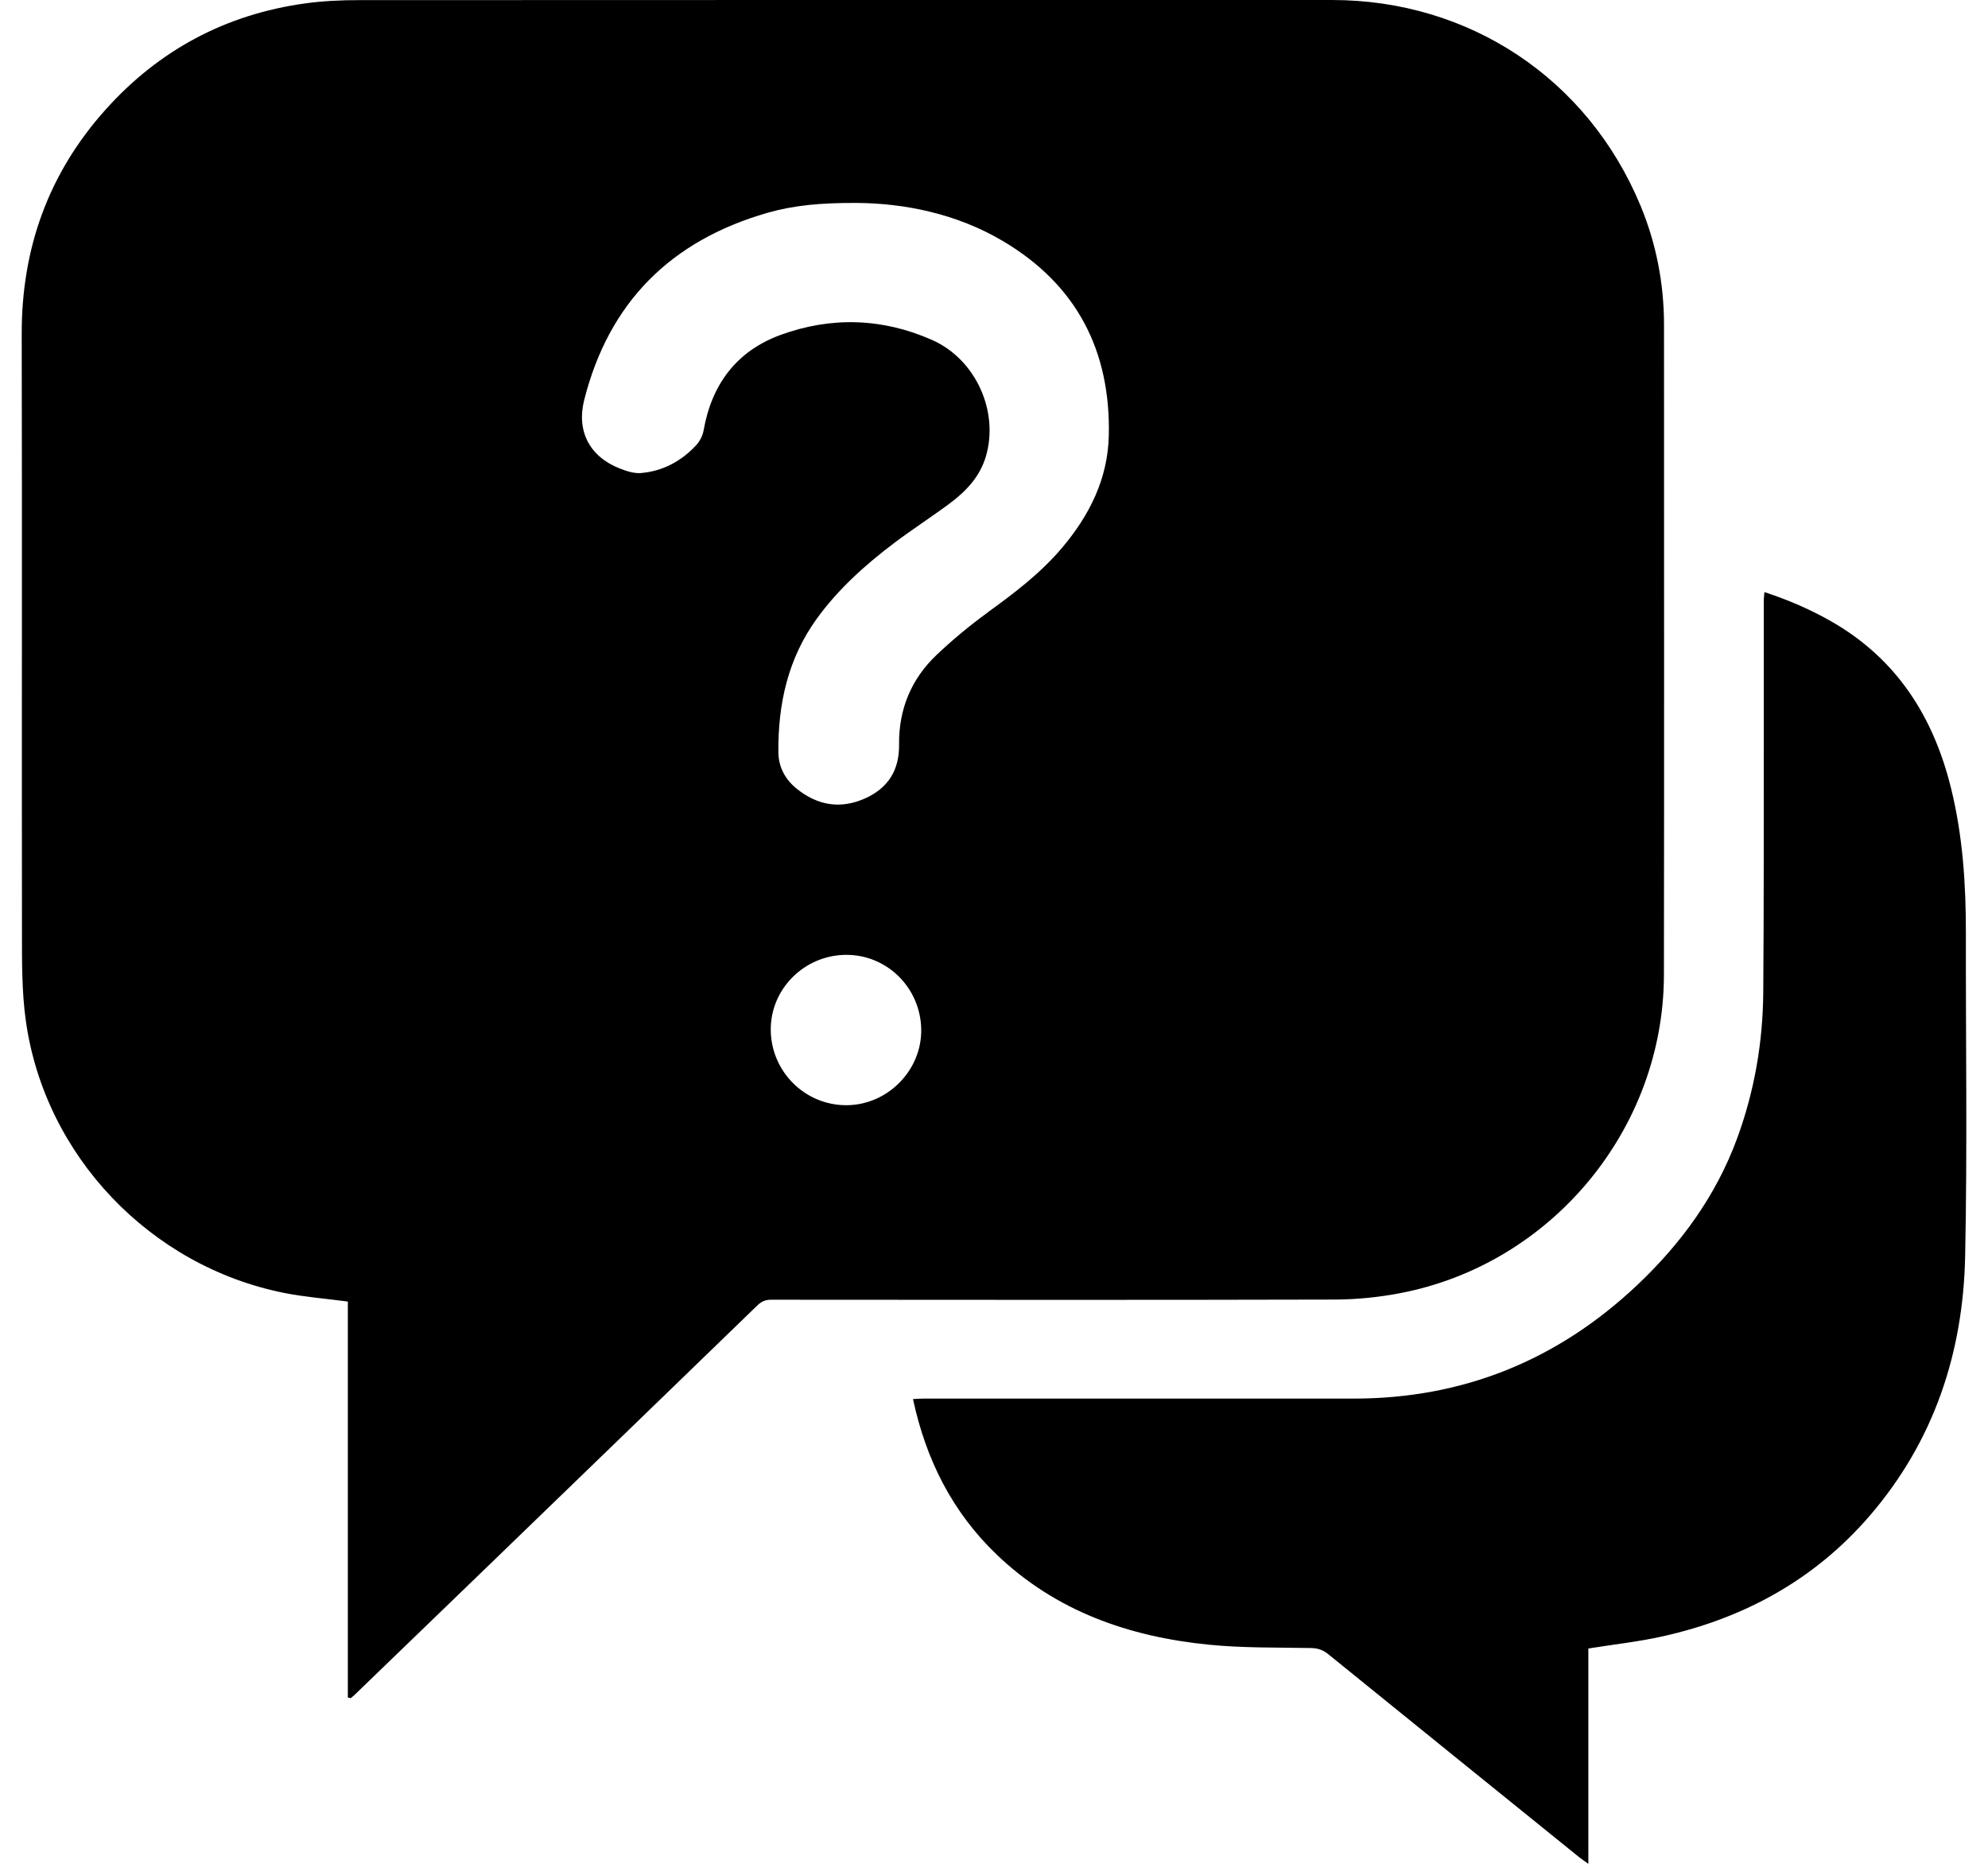<svg width="64" height="60" viewBox="0 0 64 60" fill="none" xmlns="http://www.w3.org/2000/svg">
<g clip-path="url(#clip0_32_7001)">
<path d="M63.288 30.061C63.291 28.472 63.189 26.896 62.804 25.349C62.234 23.057 61.053 21.206 58.961 20.008C58.282 19.619 57.57 19.313 56.803 19.061C56.794 19.172 56.782 19.249 56.782 19.326C56.782 20.768 56.783 22.209 56.782 23.651C56.779 26.411 56.786 29.169 56.765 31.928C56.754 33.549 56.482 35.13 55.92 36.657C55.241 38.498 54.118 40.037 52.702 41.374C50.14 43.79 47.105 45.024 43.577 45.024C38.957 45.024 34.336 45.024 29.717 45.024C29.616 45.024 29.515 45.033 29.392 45.039C29.811 46.996 30.661 48.679 32.085 50.044C33.994 51.874 36.352 52.692 38.924 52.947C40.01 53.055 41.11 53.034 42.204 53.054C42.423 53.058 42.59 53.114 42.759 53.251C45.452 55.435 48.15 57.614 50.847 59.794C50.917 59.85 50.994 59.901 51.134 60.001V53.069C51.975 52.934 52.755 52.85 53.516 52.68C56.152 52.094 58.42 50.854 60.196 48.791C62.257 46.396 63.199 43.559 63.264 40.449C63.336 36.987 63.282 33.523 63.288 30.061Z" fill="black"/>
<path d="M42.964 41.836C43.67 41.834 44.388 41.762 45.083 41.628C49.958 40.692 53.56 36.342 53.567 31.381C53.578 24.41 53.569 17.439 53.57 10.467C53.57 9.134 53.322 7.846 52.812 6.617C51.116 2.535 47.304 9.79773e-05 42.883 9.79773e-05C32.441 9.79773e-05 21.998 -0.002 11.556 0.004C10.98 0.004 10.397 0.03 9.827 0.109C7.268 0.461 5.116 1.612 3.397 3.531C1.561 5.58 0.693 7.998 0.699 10.753C0.714 17.172 0.698 23.59 0.707 30.009C0.708 30.96 0.7 31.921 0.831 32.858C1.438 37.205 4.838 40.767 9.157 41.624C9.807 41.753 10.473 41.804 11.198 41.9V54.649C11.23 54.656 11.261 54.661 11.293 54.667C11.333 54.633 11.373 54.601 11.411 54.566C12.896 53.132 14.381 51.698 15.866 50.264C18.706 47.517 21.547 44.772 24.384 42.022C24.516 41.895 24.645 41.841 24.829 41.841C30.874 41.845 36.919 41.852 42.964 41.836ZM27.269 35.579C25.926 35.593 24.824 34.506 24.813 33.158C24.802 31.845 25.882 30.758 27.215 30.739C28.548 30.721 29.638 31.795 29.657 33.142C29.676 34.451 28.584 35.565 27.269 35.579ZM31.8 19.715C31.223 20.133 30.669 20.593 30.151 21.084C29.332 21.86 28.93 22.842 28.944 23.971C28.954 24.803 28.583 25.376 27.843 25.705C27.056 26.056 26.319 25.93 25.651 25.393C25.277 25.09 25.062 24.694 25.058 24.21C25.046 22.662 25.366 21.204 26.29 19.924C26.978 18.971 27.844 18.194 28.774 17.49C29.358 17.048 29.975 16.652 30.563 16.215C31.092 15.822 31.541 15.356 31.737 14.698C32.166 13.256 31.422 11.571 30.006 10.944C28.415 10.239 26.761 10.186 25.129 10.782C23.713 11.3 22.912 12.371 22.651 13.856C22.622 14.027 22.526 14.211 22.407 14.338C21.93 14.848 21.337 15.168 20.638 15.228C20.417 15.247 20.172 15.168 19.958 15.084C18.986 14.705 18.552 13.884 18.807 12.877C19.603 9.725 21.604 7.743 24.708 6.851C25.558 6.607 26.433 6.527 27.604 6.533C29.076 6.546 30.77 6.858 32.3 7.768C34.662 9.172 35.756 11.292 35.696 14.016C35.666 15.403 35.082 16.576 34.204 17.619C33.513 18.442 32.666 19.085 31.799 19.712L31.8 19.715Z" fill="black"/>
</g>
<defs>
<clipPath id="clip0_32_7001">
<rect width="62.602" height="60" fill="white" transform="translate(0.699)"/>
</clipPath>
</defs>
</svg>
